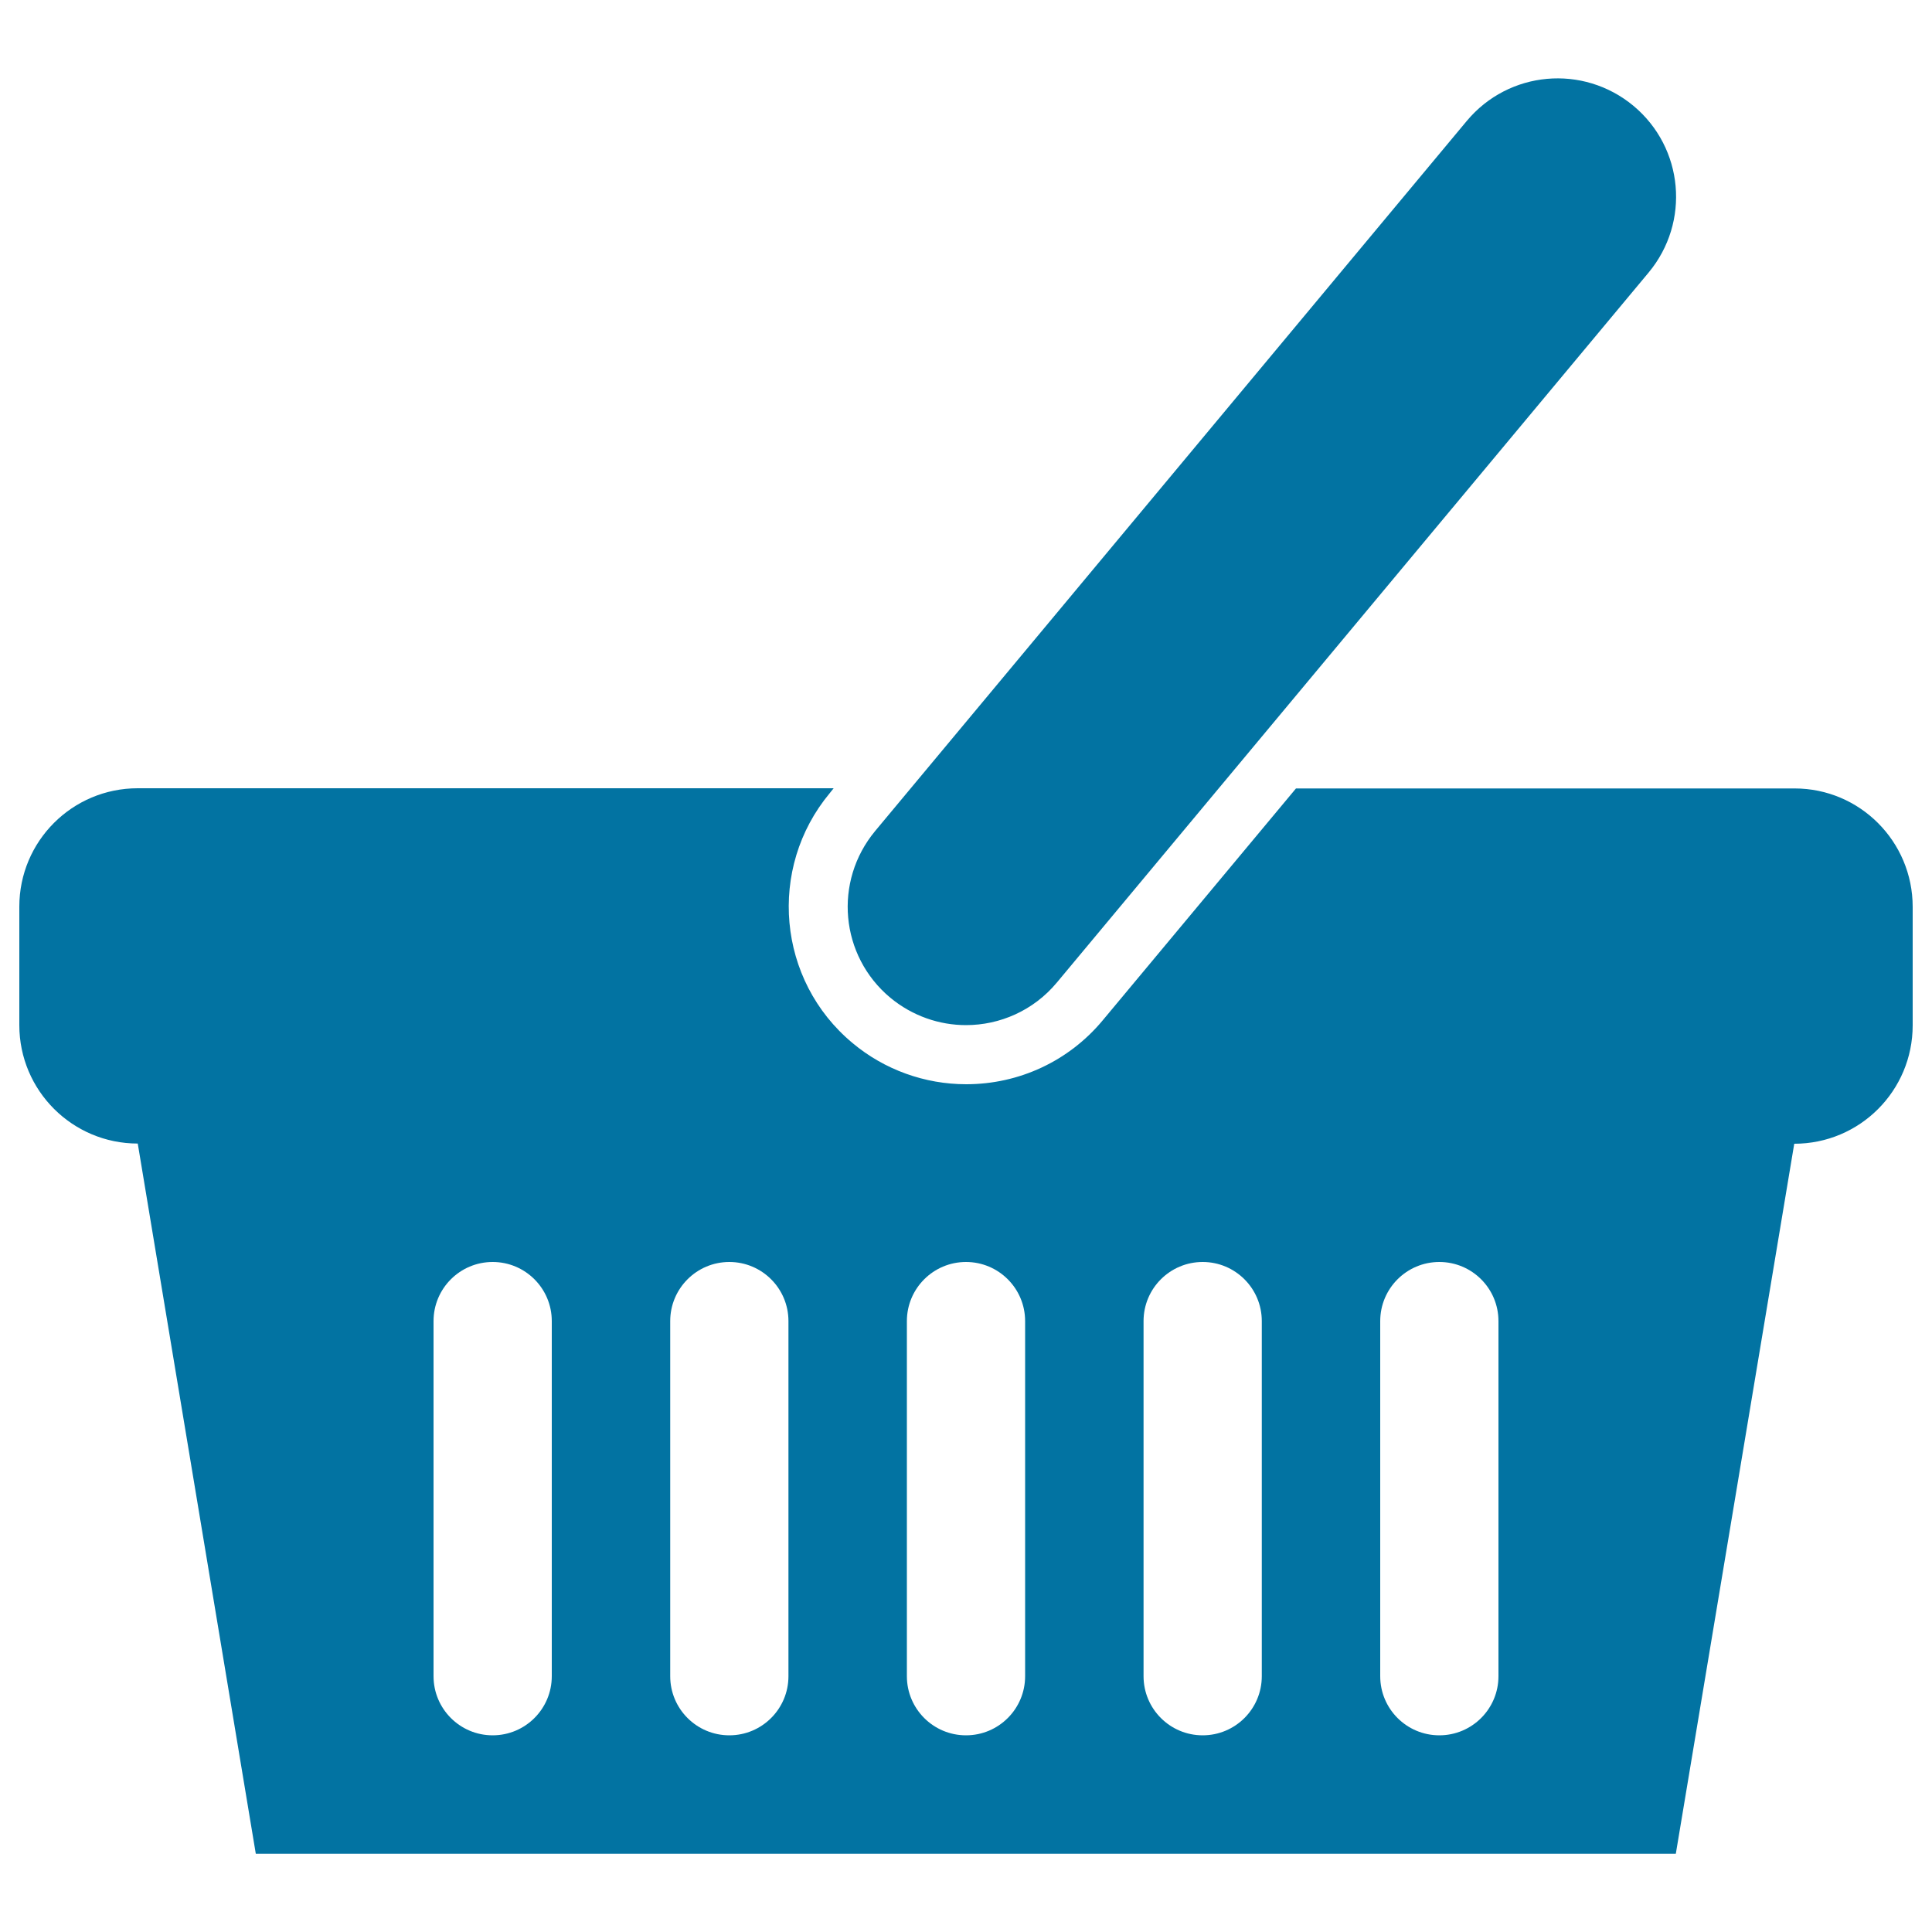 <svg xmlns="http://www.w3.org/2000/svg" viewBox="0 0 1000 1000" style="fill:#0273a2">
<title>Shopping Basket SVG icon</title>
<g><path d="M500,530.6c-13.8,0-27.7-4.7-39.2-14.2c-26-21.7-29.5-60.2-7.8-86.3L759.2,62.6c21.7-26,60.2-29.5,86.3-7.8c26,21.7,29.5,60.2,7.8,86.3L547,508.6C534.9,523.1,517.5,530.6,500,530.6z M990,469.4v61.3c0,33.9-27.4,61.3-61.3,61.3l-61.3,367.5h-735L71.3,591.9c-33.8,0-61.3-27.4-61.3-61.3v-61.3c0-33.9,27.4-61.3,61.3-61.3h360.2l-2,2.5c-32.4,38.9-27.2,97,11.8,129.4c16.5,13.8,37.4,21.3,58.8,21.3c27.4,0,53.1-12,70.6-33l100.1-120.1h258.1C962.6,408.1,990,435.5,990,469.4z M285.6,683.8c0-16.9-13.7-30.6-30.6-30.6s-30.6,13.7-30.6,30.6v183.8c0,16.9,13.7,30.6,30.6,30.6s30.6-13.7,30.6-30.6V683.8z M408.1,683.8c0-16.9-13.7-30.6-30.6-30.6s-30.6,13.7-30.6,30.6v183.8c0,16.9,13.7,30.6,30.6,30.6s30.6-13.7,30.6-30.6V683.8z M530.6,683.8c0-16.9-13.7-30.6-30.6-30.6s-30.6,13.7-30.6,30.6v183.8c0,16.9,13.7,30.6,30.6,30.6s30.6-13.7,30.6-30.6V683.8z M653.1,683.8c0-16.9-13.7-30.6-30.6-30.6s-30.6,13.7-30.6,30.6v183.8c0,16.9,13.7,30.6,30.6,30.6s30.6-13.7,30.6-30.6V683.8z M775.6,683.8c0-16.9-13.7-30.6-30.6-30.6s-30.6,13.7-30.6,30.6v183.8c0,16.9,13.7,30.6,30.6,30.6s30.6-13.7,30.6-30.6V683.8z"/></g>
</svg>
